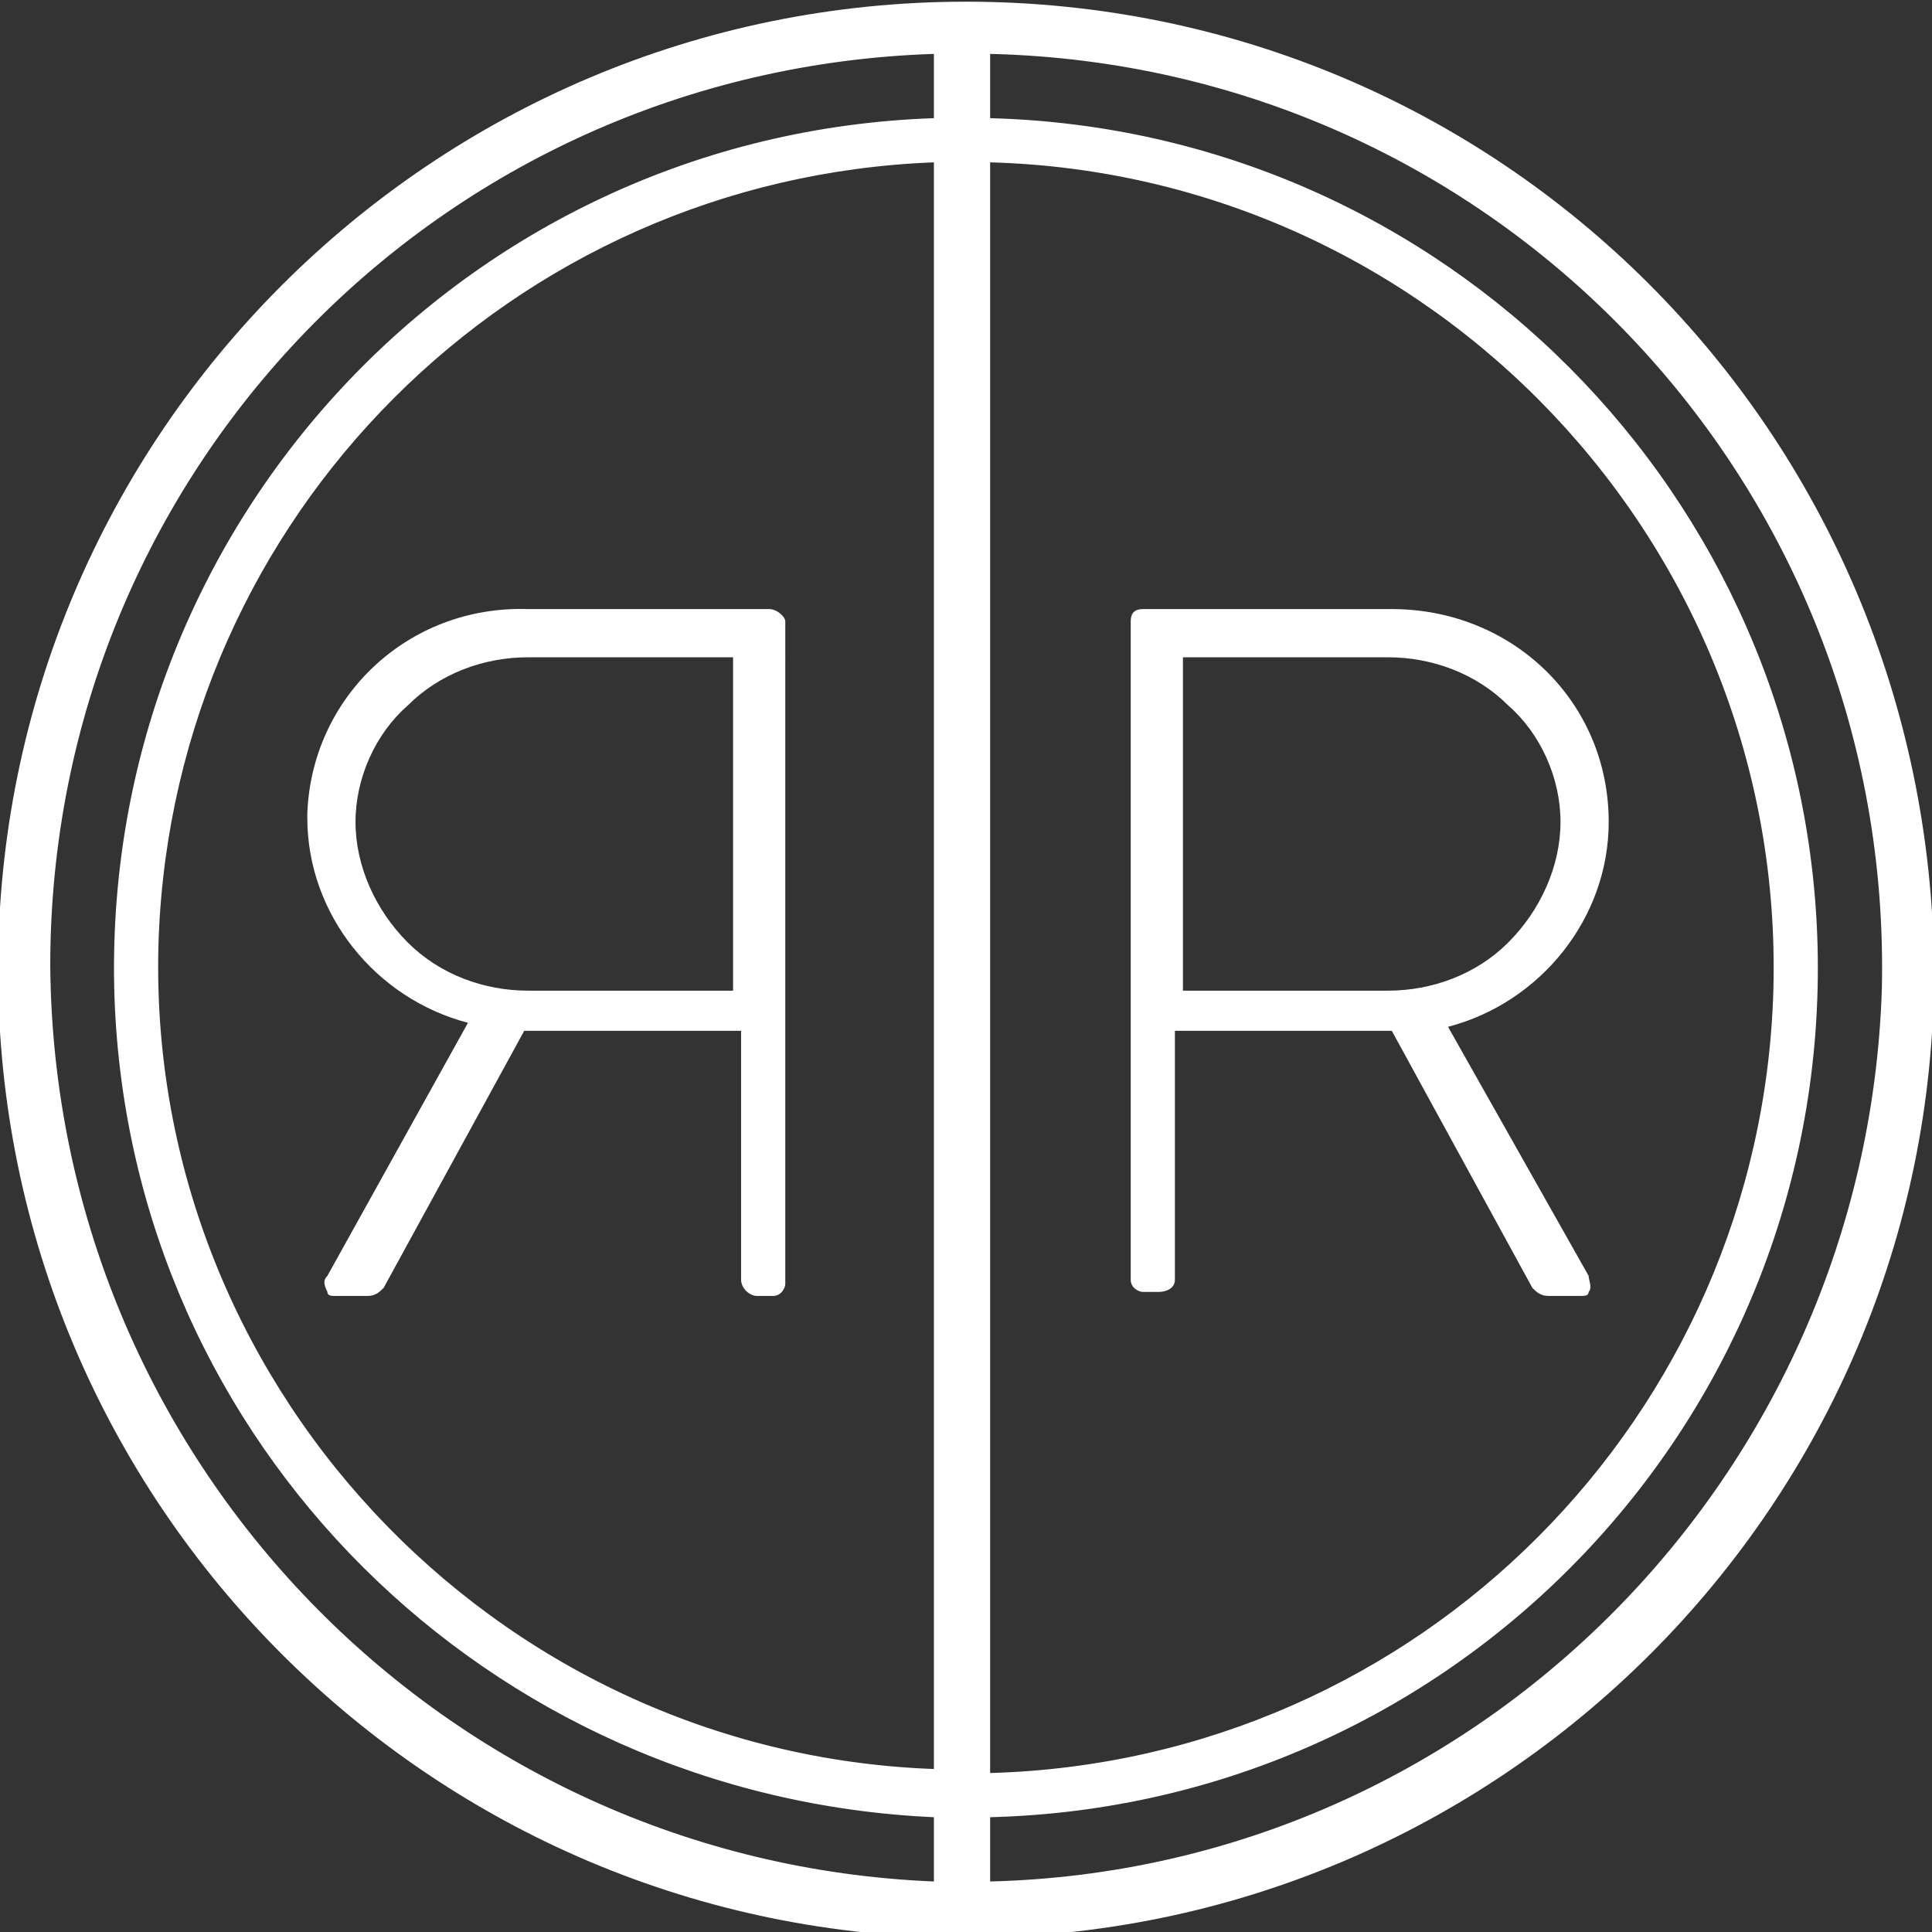 <?xml version="1.0" encoding="UTF-8"?>
<!-- Generator: Adobe Illustrator 25.0.1, SVG Export Plug-In  -->
<svg xmlns="http://www.w3.org/2000/svg" xmlns:xlink="http://www.w3.org/1999/xlink" x="0px" y="0px" width="48.1px" height="48.1px" viewBox="0 0 48.1 48.1" style="overflow:visible;enable-background:new 0 0 48.1 48.1;" xml:space="preserve">
<rect x="0" y="0" width="48.1" height="48.1" fill="#333333" stroke="none"/>
<style type="text/css">
	.st0{fill:#FFF;}
	.st1{fill:#FFF;}
</style>
<defs>
</defs>
<g transform="translate(-148.149 -198.058)">
	<g transform="translate(155.8 213.222)">
		<path class="st0" d="M28.4,10.4c2.3-0.6,4-2.7,4-5.1C32.4,2.3,30,0,27,0c0,0-0.1,0-0.1,0h-6.1c-0.2,0-0.3,0.1-0.3,0.3c0,0,0,0,0,0    v16.4c0,0.2,0.2,0.3,0.3,0.3h0.4c0.2,0,0.4-0.1,0.4-0.3c0,0,0,0,0,0v-6.2h4.5c0.3,0,0.6,0,0.9,0l3.5,6.4c0.1,0.1,0.2,0.2,0.4,0.2    h0.8c0.1,0,0.2,0,0.2-0.1c0.1-0.1,0-0.3,0-0.4L28.4,10.4z M31.2,5.3c0,1.1-0.5,2.2-1.3,3c-0.8,0.8-1.9,1.2-3,1.2h-5.1V1.2h5.1    c1.1,0,2.2,0.4,3,1.2C30.7,3.1,31.2,4.2,31.2,5.3L31.2,5.3z"></path>
		<path class="st0" d="M11.5,0h-6C2.5-0.1,0.1,2.2,0,5.1c0,0,0,0.1,0,0.1c0,2.4,1.7,4.5,4,5.1l-3.5,6.3c-0.1,0.1-0.1,0.2,0,0.4    c0,0.1,0.1,0.1,0.2,0.1h0.8c0.2,0,0.3-0.1,0.4-0.2l3.5-6.4c0.3,0,0.6,0,0.9,0h4.5v6.2c0,0.2,0.2,0.4,0.4,0.4c0,0,0,0,0,0h0.4    c0.2,0,0.3-0.2,0.3-0.3V0.3C11.9,0.2,11.7,0,11.5,0C11.5,0,11.5,0,11.5,0z M10.6,1.2v8.3H5.5c-1.1,0-2.2-0.4-3-1.2    c-0.8-0.8-1.3-1.9-1.3-3c0-1.1,0.5-2.2,1.3-2.9c0.8-0.8,1.9-1.2,3-1.2L10.6,1.2z"></path>
	</g>
	<path class="st1" d="M172.2,198.1c-13.3,0-24.1,10.8-24.1,24.1s10.8,24.1,24.1,24.1s24.1-10.8,24.1-24.1c0,0,0,0,0,0   C196.2,208.8,185.5,198.1,172.2,198.1z M171.4,242.1c-11-0.4-19.7-9.7-19.3-20.7c0.4-10.5,8.8-18.9,19.3-19.3V242.1z M172.8,202.1   c11,0.3,19.8,9.5,19.5,20.6c-0.3,10.6-8.8,19.2-19.5,19.5V202.1z M149.4,222.1c0-12.3,9.7-22.3,22-22.7v1.6   c-11.7,0.4-20.8,10.2-20.4,21.9c0.4,11.1,9.3,19.9,20.4,20.4v1.6C159.2,244.4,149.5,234.4,149.4,222.1L149.4,222.1z M172.8,244.9   v-1.6c11.7-0.3,20.9-10,20.6-21.7c-0.3-11.2-9.3-20.3-20.6-20.6v-1.6c12.6,0.3,22.5,10.7,22.2,23.3   C194.6,234.8,184.9,244.6,172.8,244.9L172.8,244.9z"></path>
</g>
</svg>
